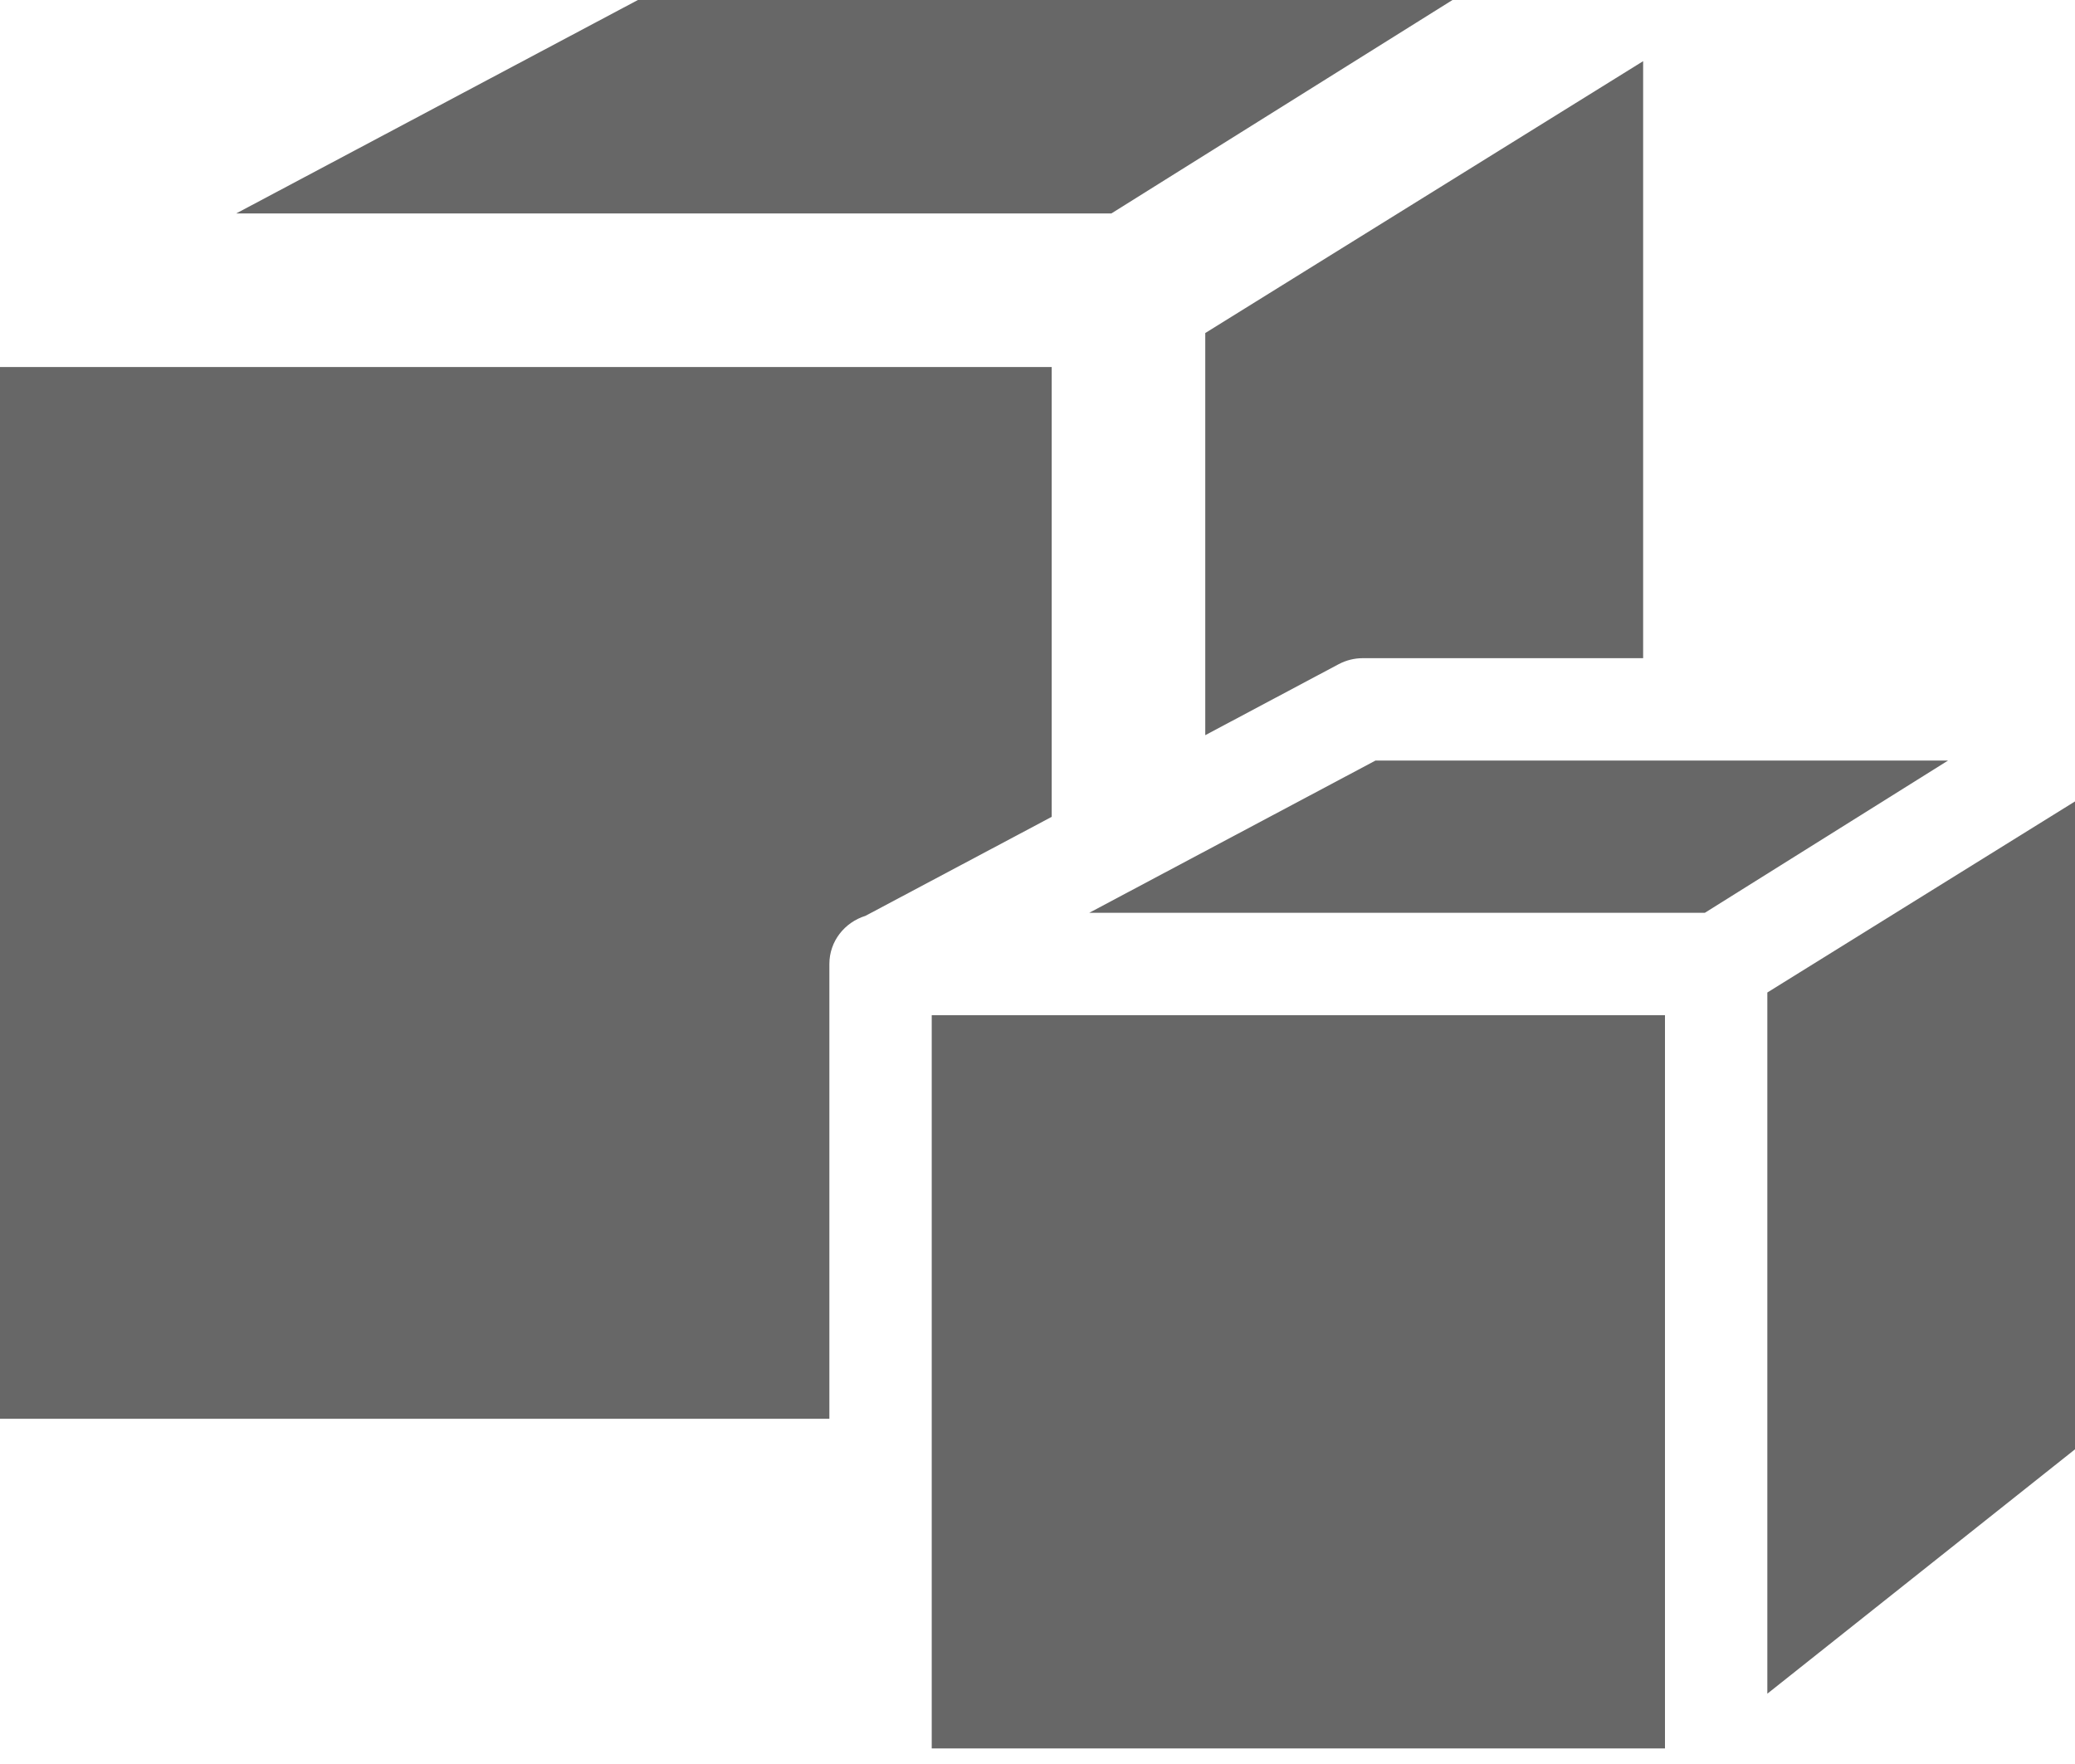 <?xml version="1.0" encoding="utf-8"?>
<!-- Generator: Adobe Illustrator 16.0.4, SVG Export Plug-In . SVG Version: 6.00 Build 0)  -->
<!DOCTYPE svg PUBLIC "-//W3C//DTD SVG 1.1//EN" "http://www.w3.org/Graphics/SVG/1.1/DTD/svg11.dtd">
<svg version="1.1" id="Lag_1" xmlns="http://www.w3.org/2000/svg" xmlns:xlink="http://www.w3.org/1999/xlink" x="0px" y="0px"
	 width="40px" height="34px" viewBox="0 0 40 34" enable-background="new 0 0 40 34" xml:space="preserve">
<g>
	<polygon fill="#676767" points="4.553,4.114 21.424,4.114 28,0 12.297,0 	"/>
	<path fill="#676767" d="M26.27,12.686h5.405V1.179l-8.441,5.24v7.751l2.573-1.369C25.949,12.726,26.108,12.686,26.27,12.686z"/>
	<path fill="#676767" d="M16.684,17.652l3.59-1.908v-8.67H0v20.272h15.988v-8.766C15.988,18.14,16.283,17.777,16.684,17.652z"/>
	<g>
		<rect x="17.961" y="19.567" fill="#676767" width="14.135" height="14.133"/>
		<polygon fill="#676767" points="34.069,19.13 34.069,32.645 40,27.935 40,15.447 		"/>
		<polygon fill="#676767" points="20.997,17.594 32.864,17.594 37.553,14.659 26.516,14.659 		"/>
	</g>
</g>
</svg>
